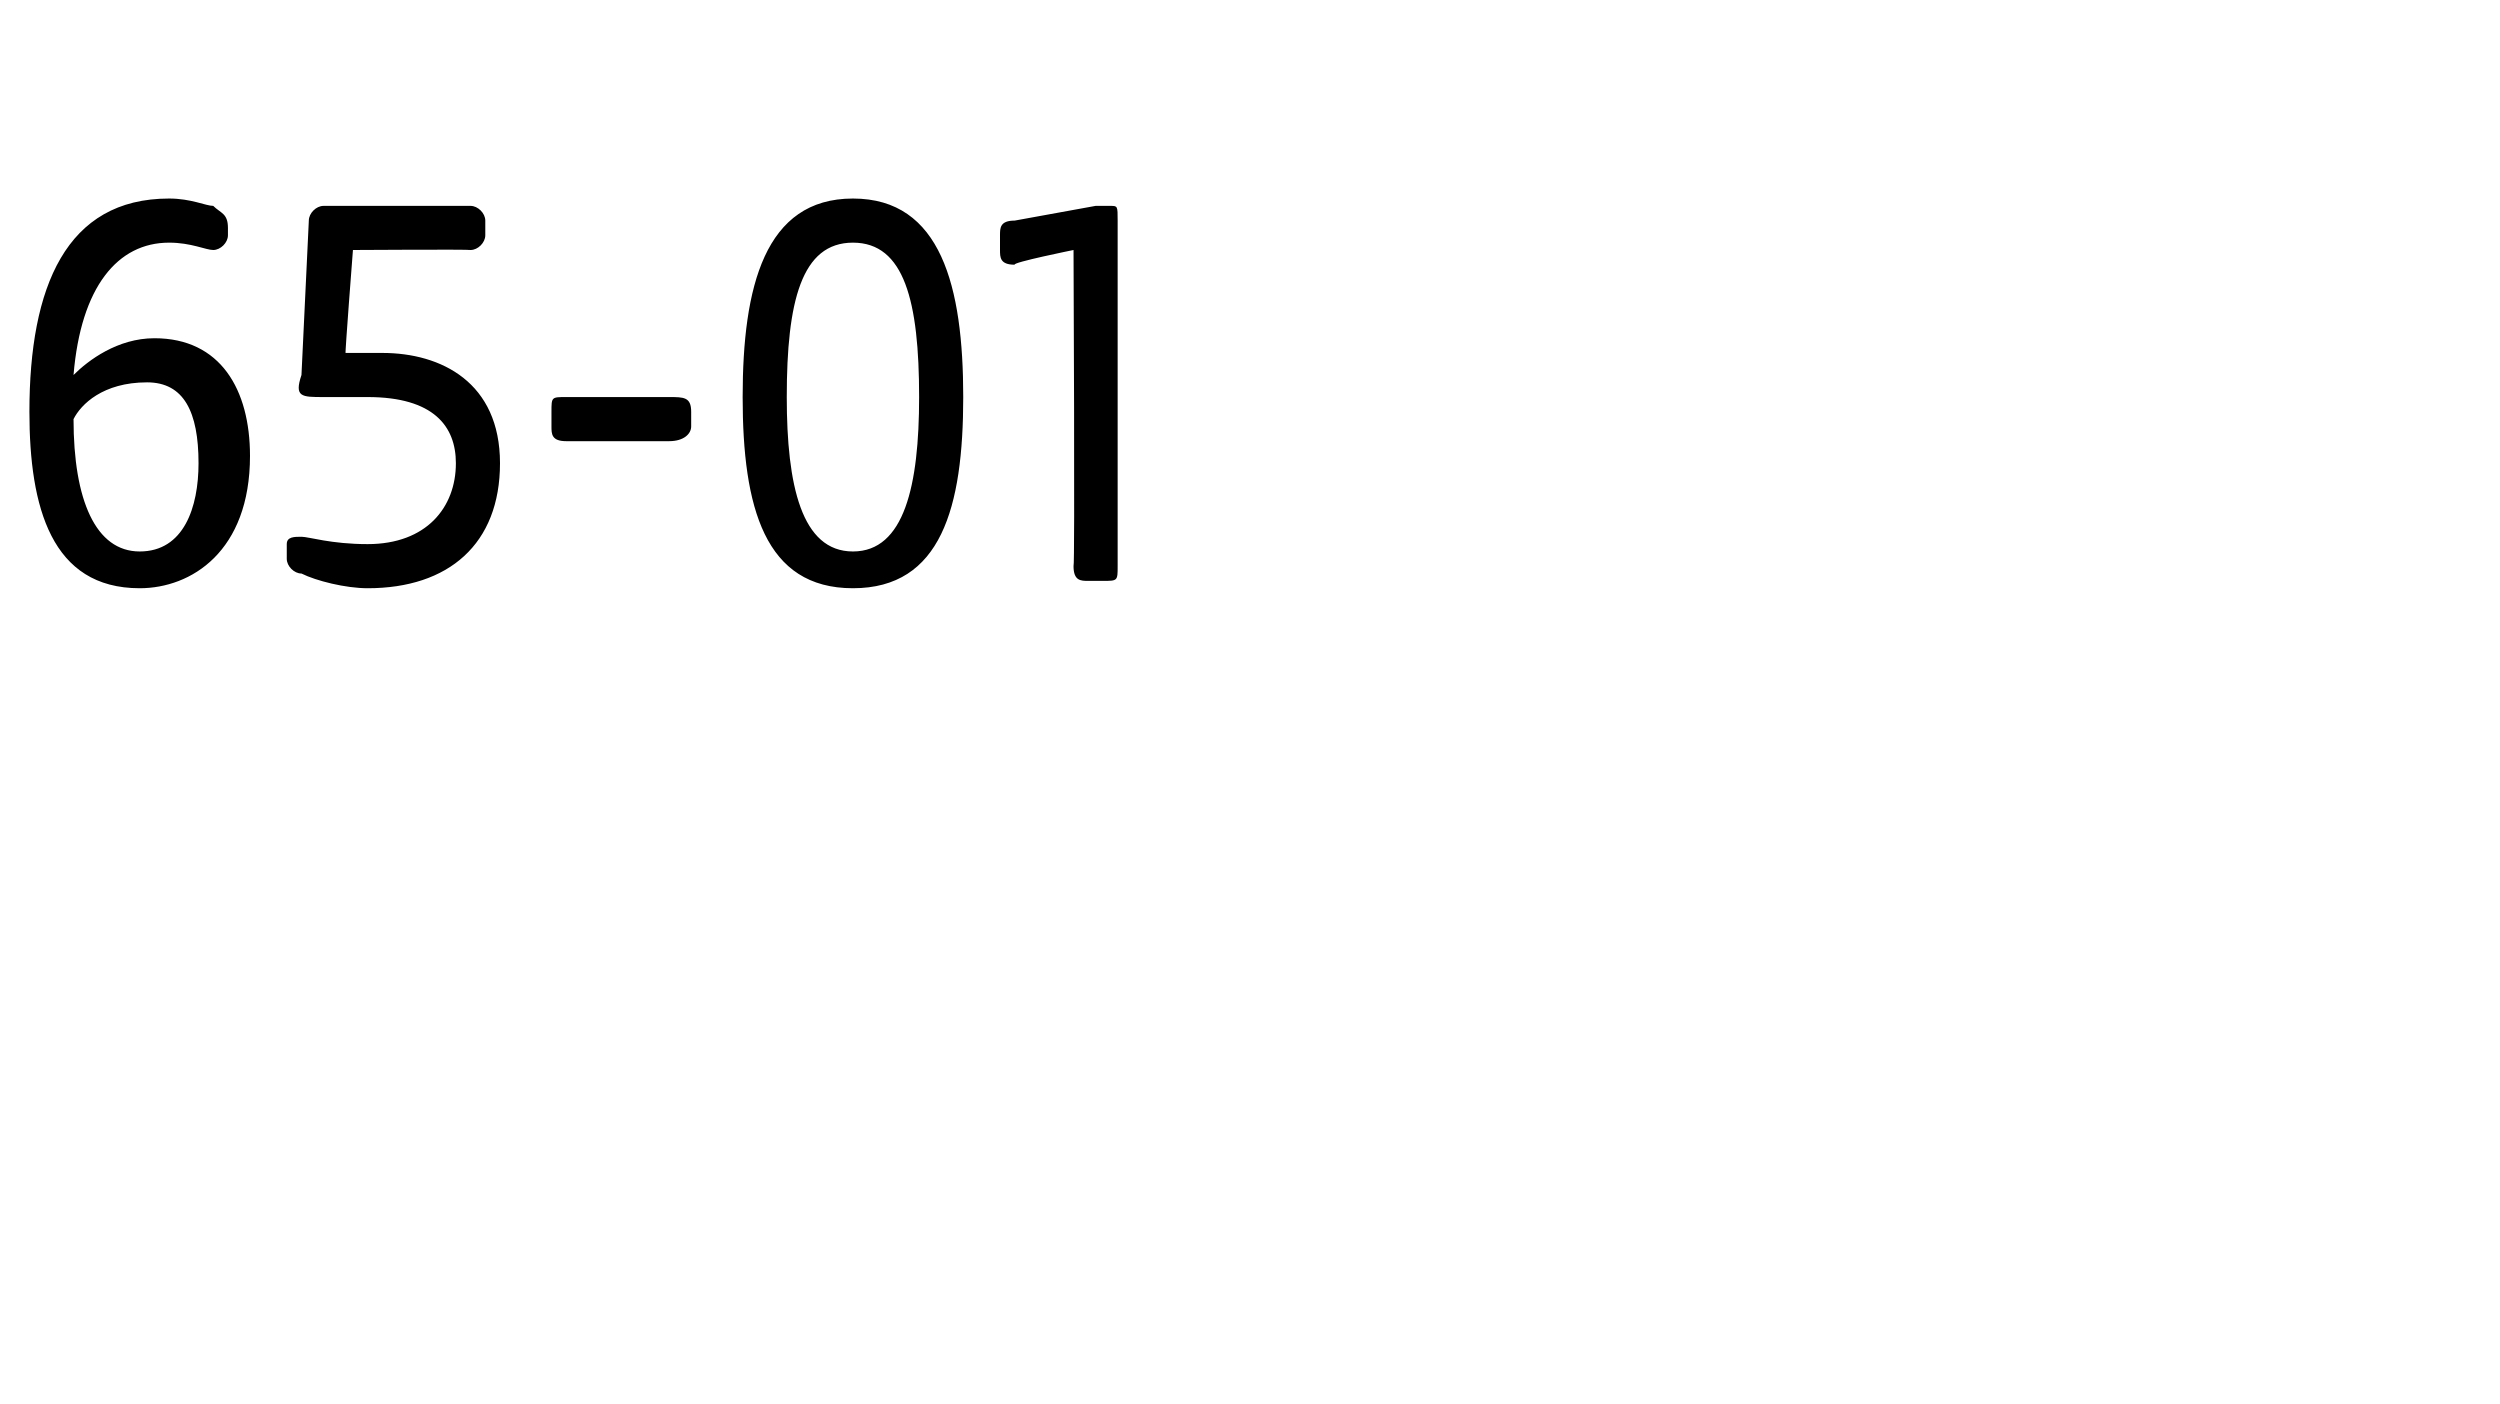 <?xml version="1.0" standalone="no"?><!DOCTYPE svg PUBLIC "-//W3C//DTD SVG 1.1//EN" "http://www.w3.org/Graphics/SVG/1.1/DTD/svg11.dtd"><svg xmlns="http://www.w3.org/2000/svg" version="1.1" width="34px" height="19.1px" viewBox="0 -2 34 19.1" style="top:-2px">  <desc>65 01</desc>  <defs/>  <g id="Polygon48864">    <path d="M 0.4 3.6 C 0.4 1.9 0.9 0.7 2.3 0.7 C 2.6 0.7 2.8 0.8 2.9 0.8 C 3 0.9 3.1 0.9 3.1 1.1 C 3.1 1.1 3.1 1.2 3.1 1.2 C 3.1 1.3 3 1.4 2.9 1.4 C 2.8 1.4 2.6 1.3 2.3 1.3 C 1.6 1.3 1.1 1.9 1 3.1 C 1.2 2.9 1.6 2.6 2.1 2.6 C 3 2.6 3.4 3.3 3.4 4.2 C 3.4 5.5 2.6 6 1.9 6 C 0.7 6 0.4 4.9 0.4 3.6 Z M 1.9 5.5 C 2.5 5.5 2.7 4.9 2.7 4.3 C 2.7 3.6 2.5 3.2 2 3.2 C 1.4 3.2 1.1 3.5 1 3.7 C 1 4.8 1.3 5.5 1.9 5.5 Z M 4.1 5.8 C 4 5.8 3.9 5.7 3.9 5.6 C 3.9 5.6 3.9 5.4 3.9 5.4 C 3.9 5.3 4 5.3 4.1 5.3 C 4.2 5.3 4.5 5.4 5 5.4 C 5.8 5.4 6.2 4.9 6.2 4.3 C 6.2 3.8 5.9 3.4 5 3.4 C 4.8 3.4 4.6 3.4 4.4 3.4 C 4.1 3.4 4 3.4 4.1 3.1 C 4.1 3.1 4.2 1 4.2 1 C 4.2 0.9 4.3 0.8 4.4 0.8 C 4.4 0.8 6.4 0.8 6.4 0.8 C 6.5 0.8 6.6 0.9 6.6 1 C 6.6 1 6.6 1.2 6.6 1.2 C 6.6 1.3 6.5 1.4 6.4 1.4 C 6.38 1.39 4.8 1.4 4.8 1.4 C 4.8 1.4 4.69 2.82 4.7 2.8 C 4.9 2.8 5.1 2.8 5.2 2.8 C 6 2.8 6.8 3.2 6.8 4.3 C 6.8 5.4 6.1 6 5 6 C 4.7 6 4.3 5.9 4.1 5.8 Z M 7.5 3.8 C 7.5 3.8 7.5 3.6 7.5 3.6 C 7.5 3.4 7.5 3.4 7.7 3.4 C 7.7 3.4 9.1 3.4 9.1 3.4 C 9.3 3.4 9.4 3.4 9.4 3.6 C 9.4 3.6 9.4 3.8 9.4 3.8 C 9.4 3.9 9.3 4 9.1 4 C 9.1 4 7.7 4 7.7 4 C 7.5 4 7.5 3.9 7.5 3.8 Z M 10.1 3.4 C 10.1 1.9 10.4 0.7 11.6 0.7 C 12.8 0.7 13.1 1.9 13.1 3.4 C 13.1 4.9 12.8 6 11.6 6 C 10.4 6 10.1 4.9 10.1 3.4 Z M 11.6 5.5 C 12.3 5.5 12.5 4.6 12.5 3.4 C 12.5 2.1 12.3 1.3 11.6 1.3 C 10.9 1.3 10.7 2.1 10.7 3.4 C 10.7 4.6 10.9 5.5 11.6 5.5 Z M 14.6 5.7 C 14.62 5.71 14.6 1.4 14.6 1.4 C 14.6 1.4 13.76 1.57 13.8 1.6 C 13.6 1.6 13.6 1.5 13.6 1.4 C 13.6 1.4 13.6 1.2 13.6 1.2 C 13.6 1.1 13.6 1 13.8 1 C 13.8 1 14.9 0.8 14.9 0.8 C 14.9 0.8 15 0.8 15.1 0.8 C 15.2 0.8 15.2 0.8 15.2 1 C 15.2 1 15.2 5.7 15.2 5.7 C 15.2 5.9 15.2 5.9 15 5.9 C 15 5.9 14.8 5.9 14.8 5.9 C 14.7 5.9 14.6 5.9 14.6 5.7 Z " stroke="none" fill="#000"/>  </g></svg>